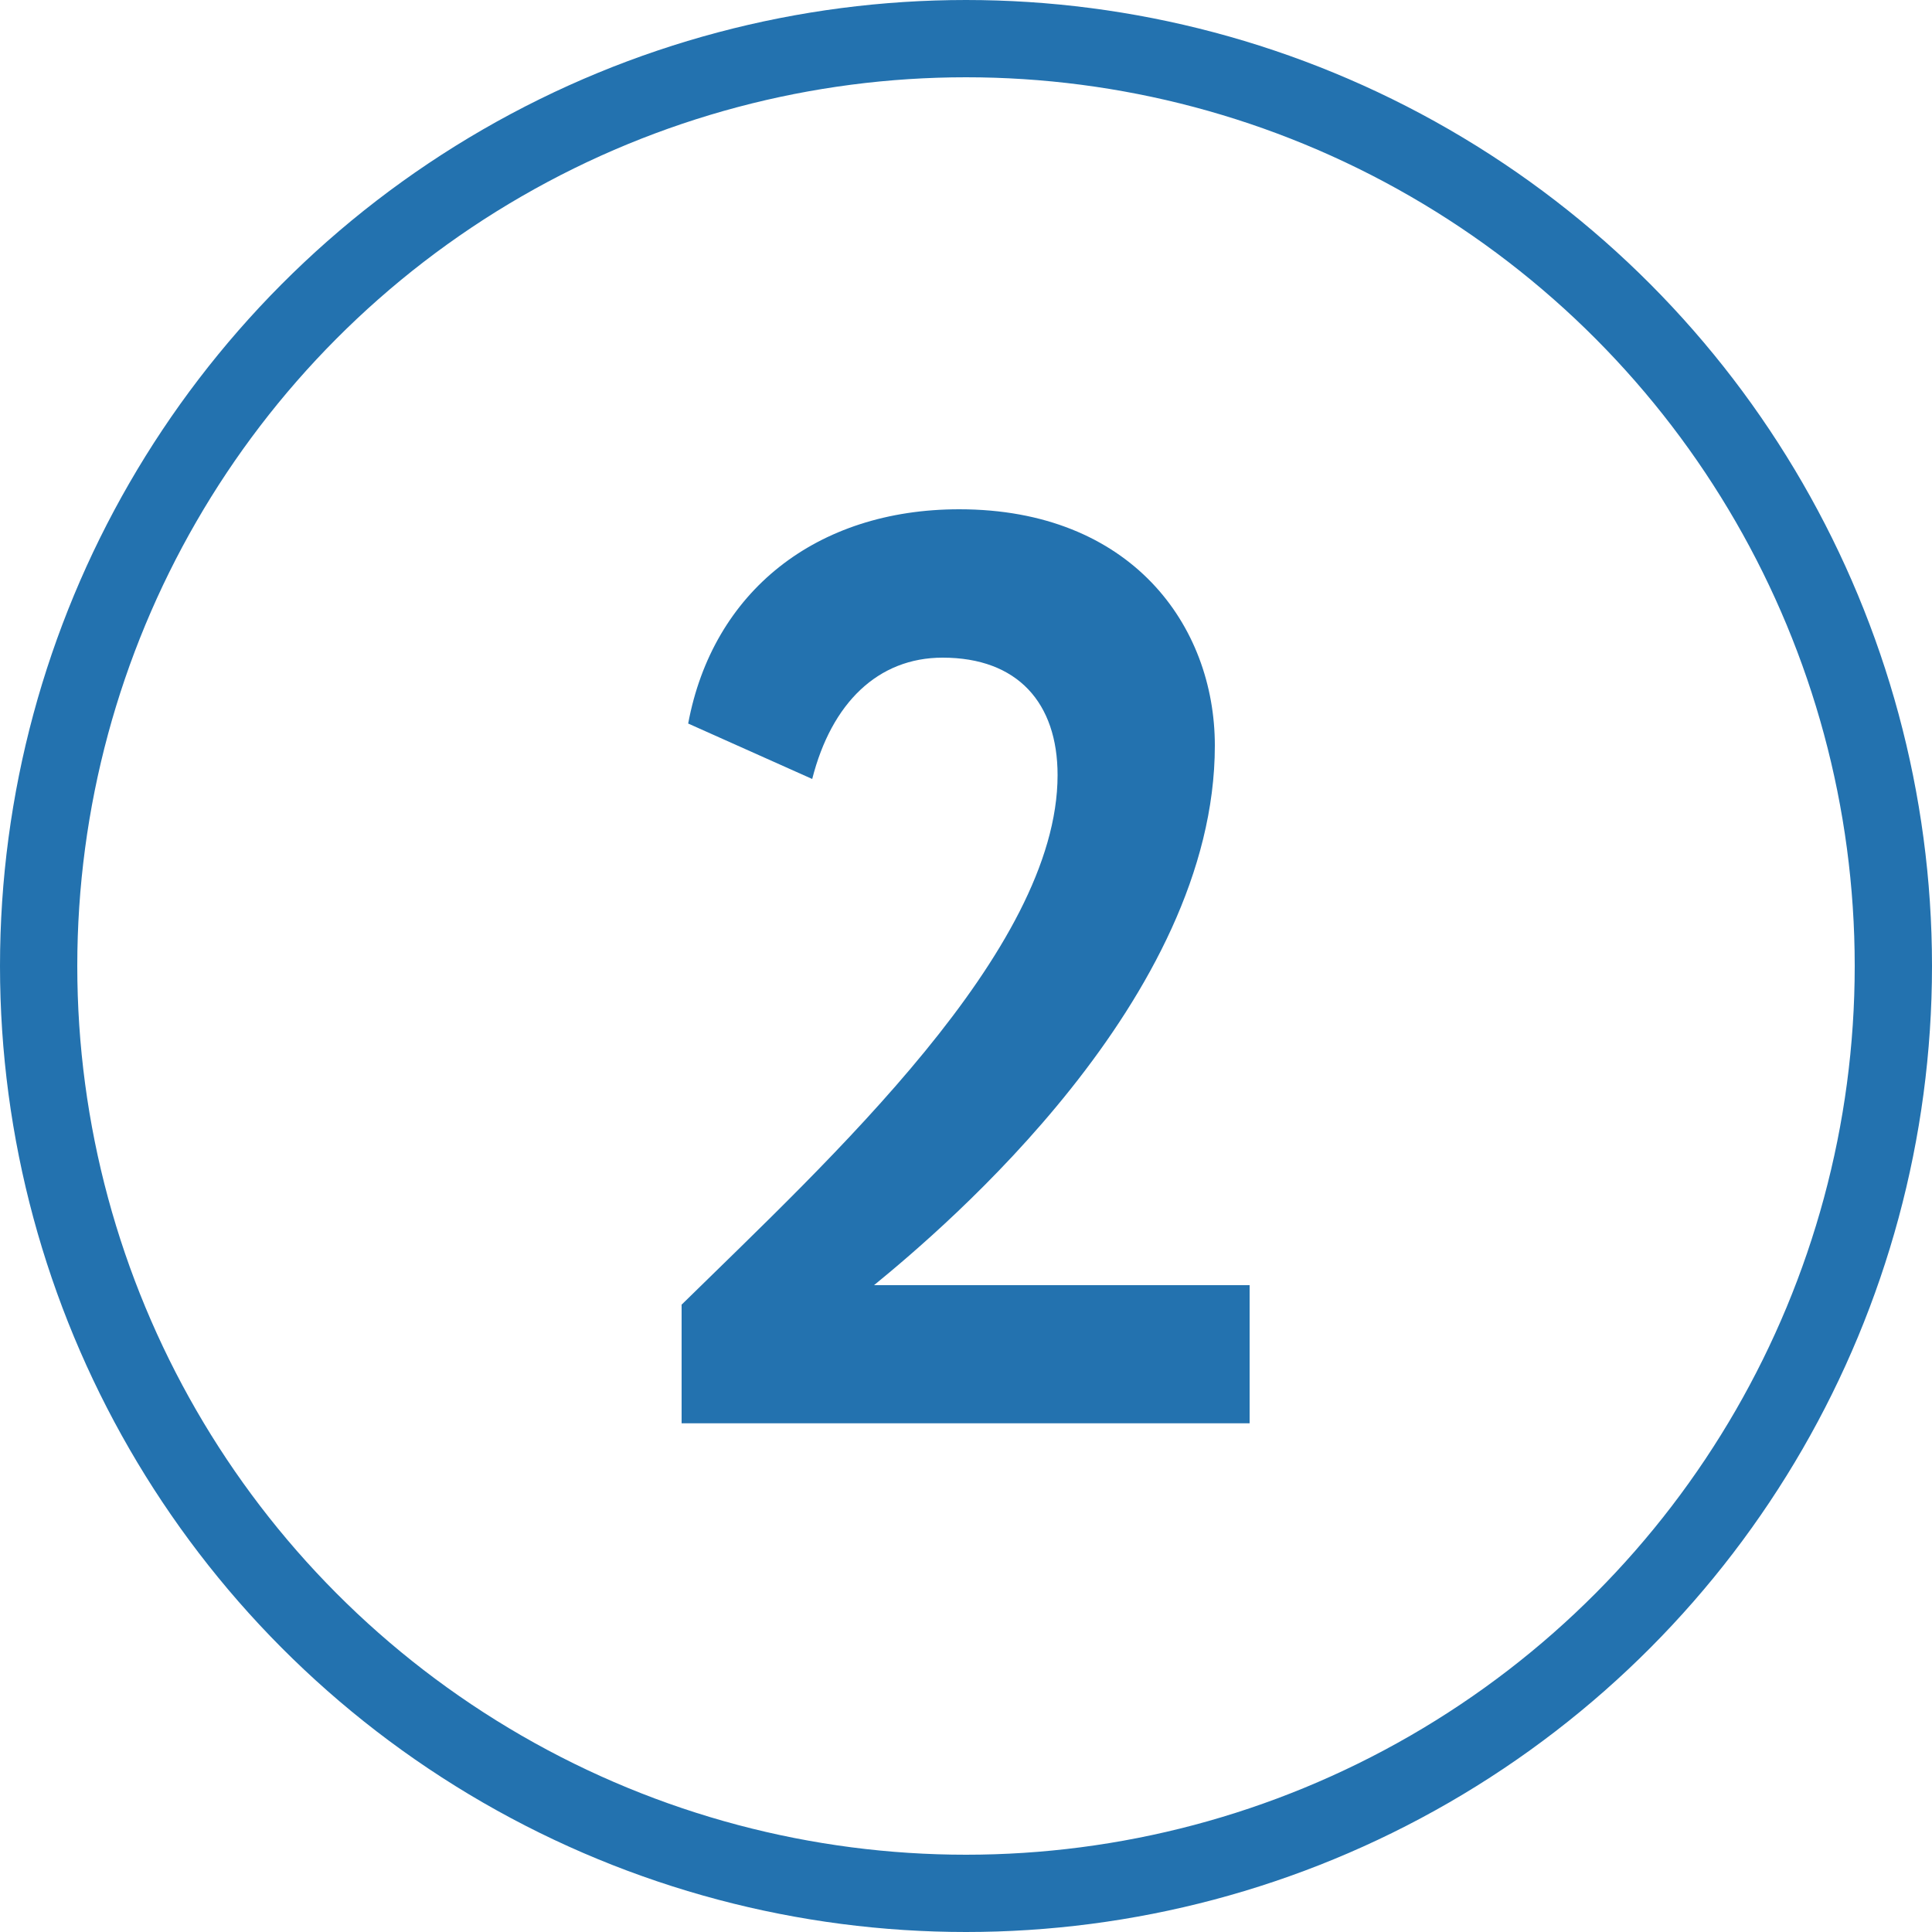 <?xml version="1.0" encoding="UTF-8"?>
<svg xmlns="http://www.w3.org/2000/svg" id="Layer_2" viewBox="0 0 100 100">
  <defs>
    <style>.cls-1{fill:none;stroke:#2372af;stroke-width:4px;}.cls-2{fill:#2372af;stroke-width:0px;}</style>
  </defs>
  <g id="Layer_1-2">
    <circle class="cls-1" cx="50" cy="50" r="48"></circle>
    <path class="cls-2" d="m35.3,67.51c7.62-7.48,19.44-18.31,19.44-27.39,0-3.74-2.07-6.08-5.95-6.08-3.34,0-5.75,2.34-6.75,6.28l-6.42-2.87c1.27-6.82,6.62-11.09,14.03-11.09,8.89,0,13.23,6.01,13.23,12.23,0,13.1-13.96,24.92-17.64,27.93h19.44v7.15h-29.4v-6.15Z"></path>
  </g>
</svg>
